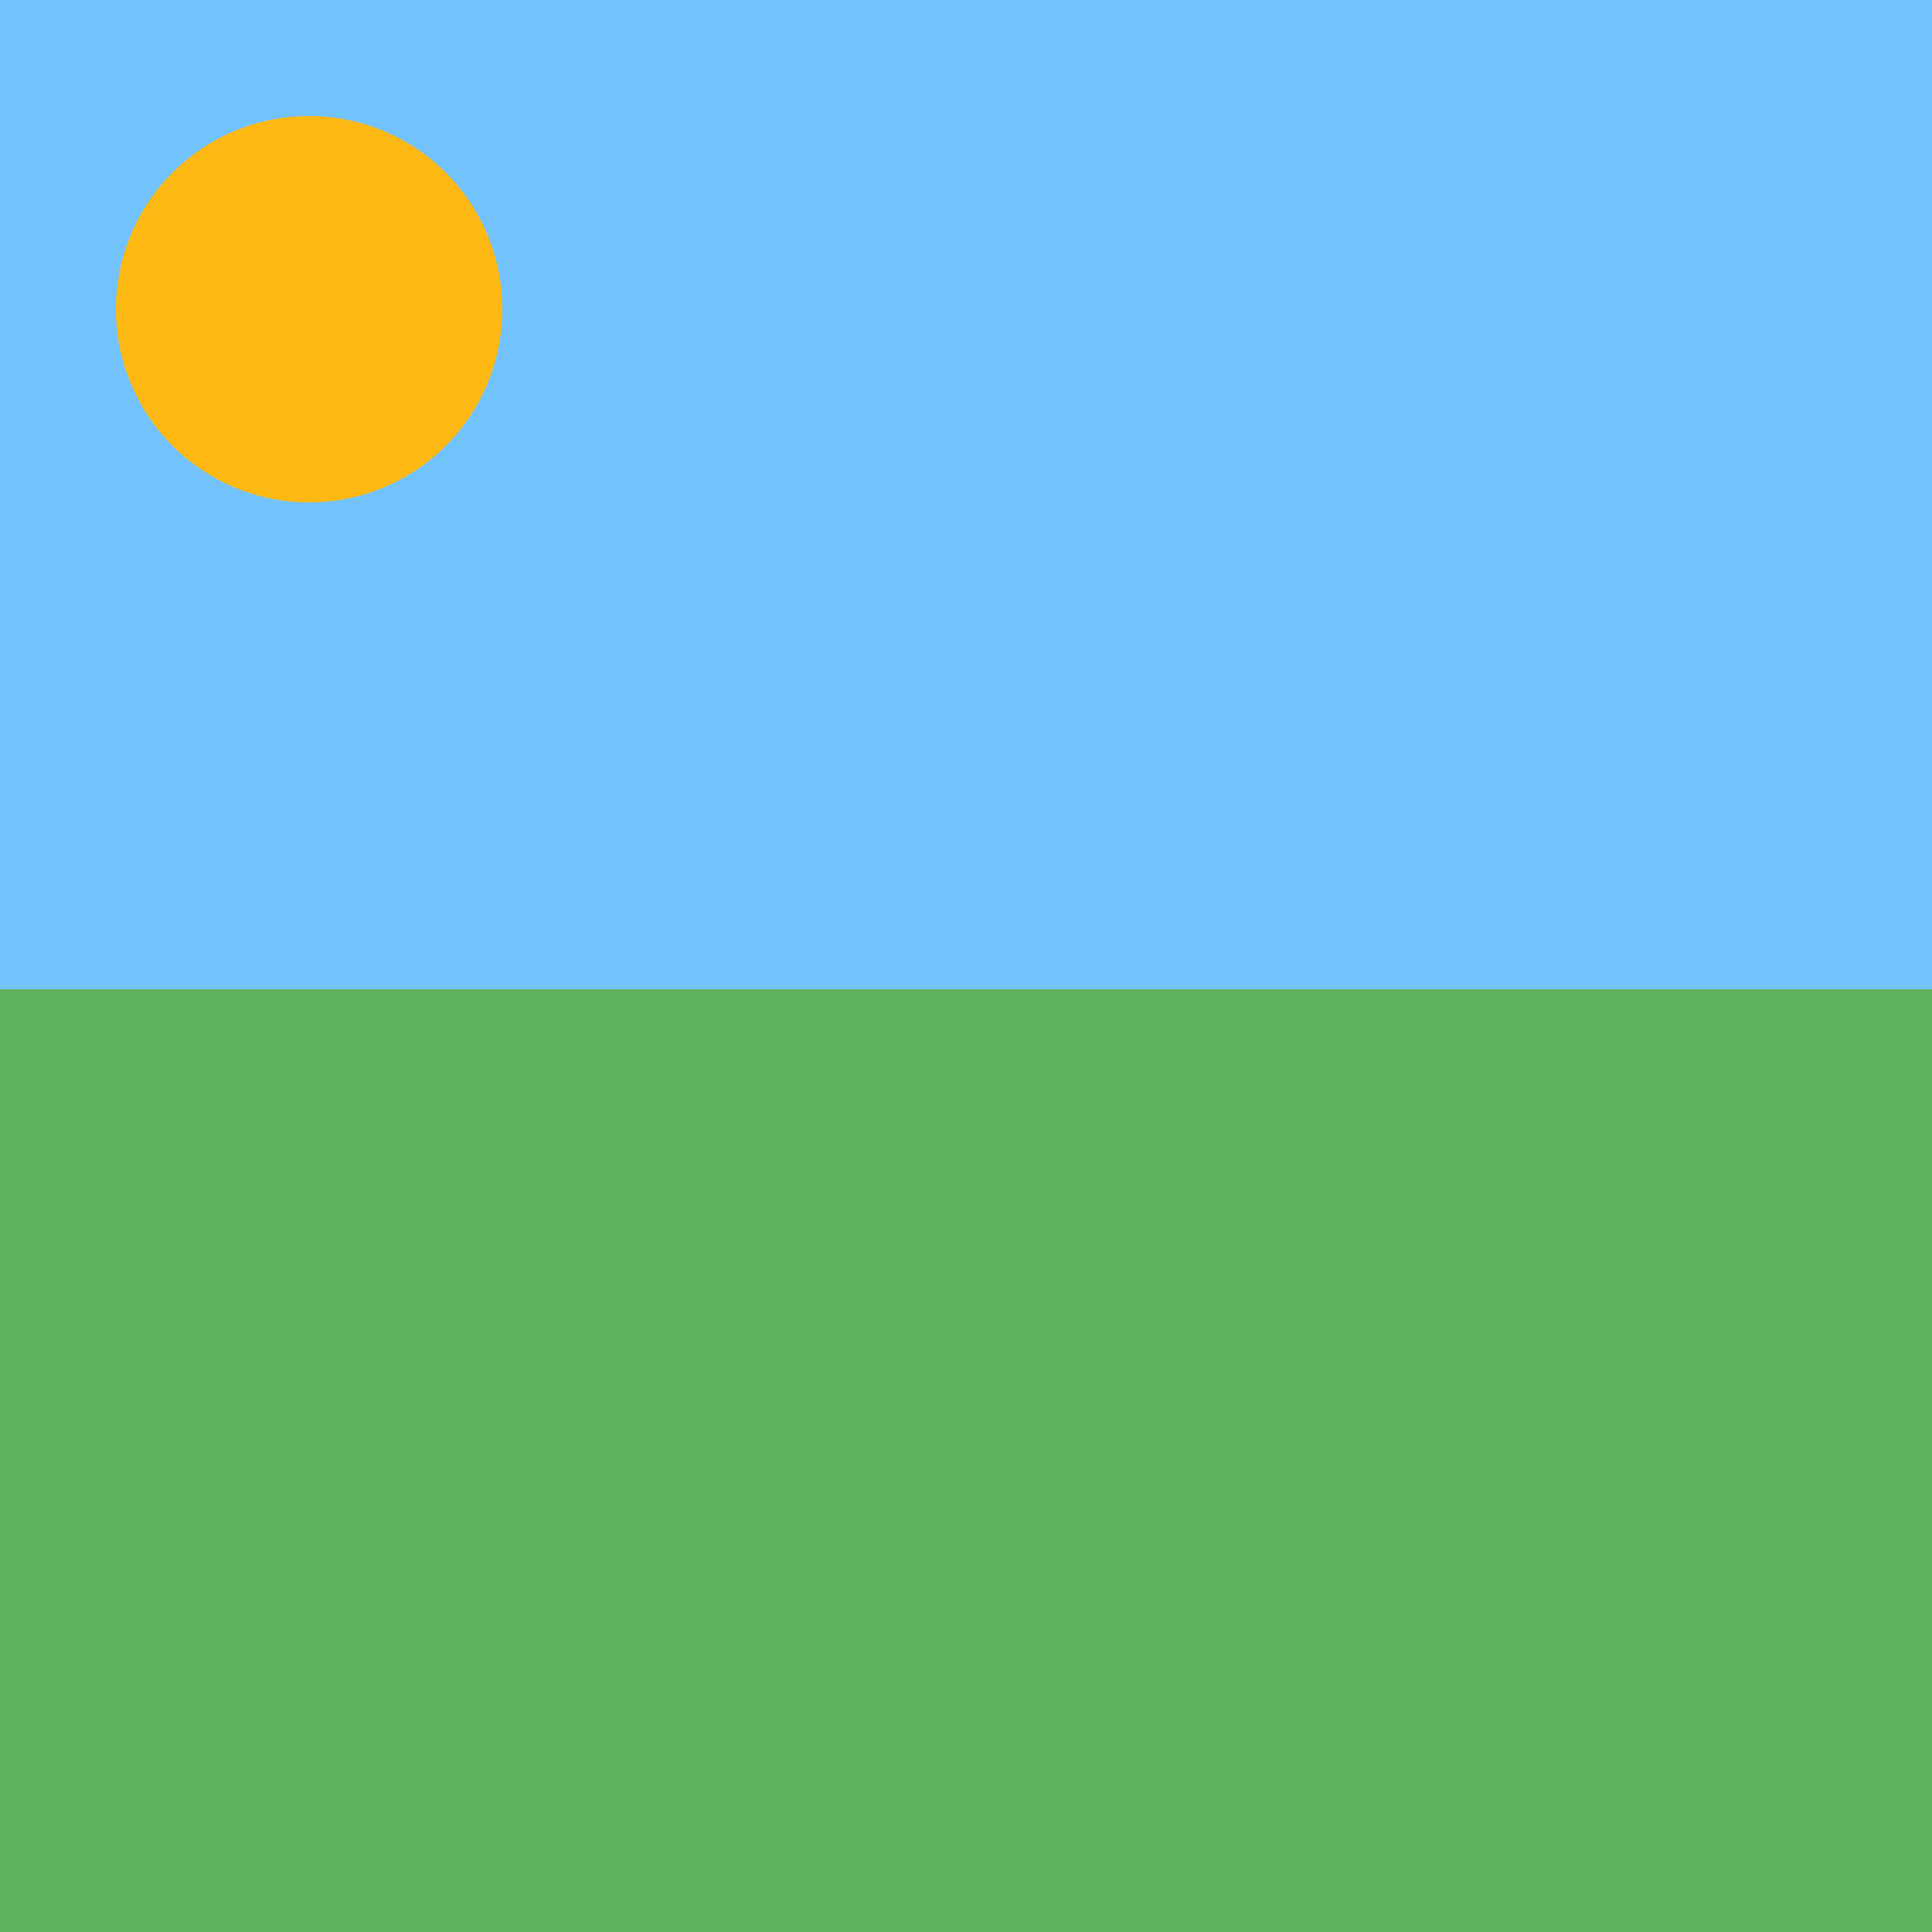 <!--

Generated by DrawGPT.
Free, open source, AI generated images in SVG, PNG, and HTML Canvas format.
https://drawgpt.ai

Created: 2024-01-25T02:09:54.102Z
Link: https://drawgpt.ai/prompt/157254/

-->
<svg xmlns="http://www.w3.org/2000/svg" xmlns:xlink="http://www.w3.org/1999/xlink" width="500" height="500"><defs/><g><rect fill="#72C3FC" stroke="none" x="0" y="0" width="512" height="256"/><rect fill="#60B35E" stroke="none" x="0" y="256" width="512" height="256"/><path fill="#FDB813" stroke="none" paint-order="stroke fill markers" d=" M 130 80 A 50 50 0 1 0 130 80.05"/></g></svg>